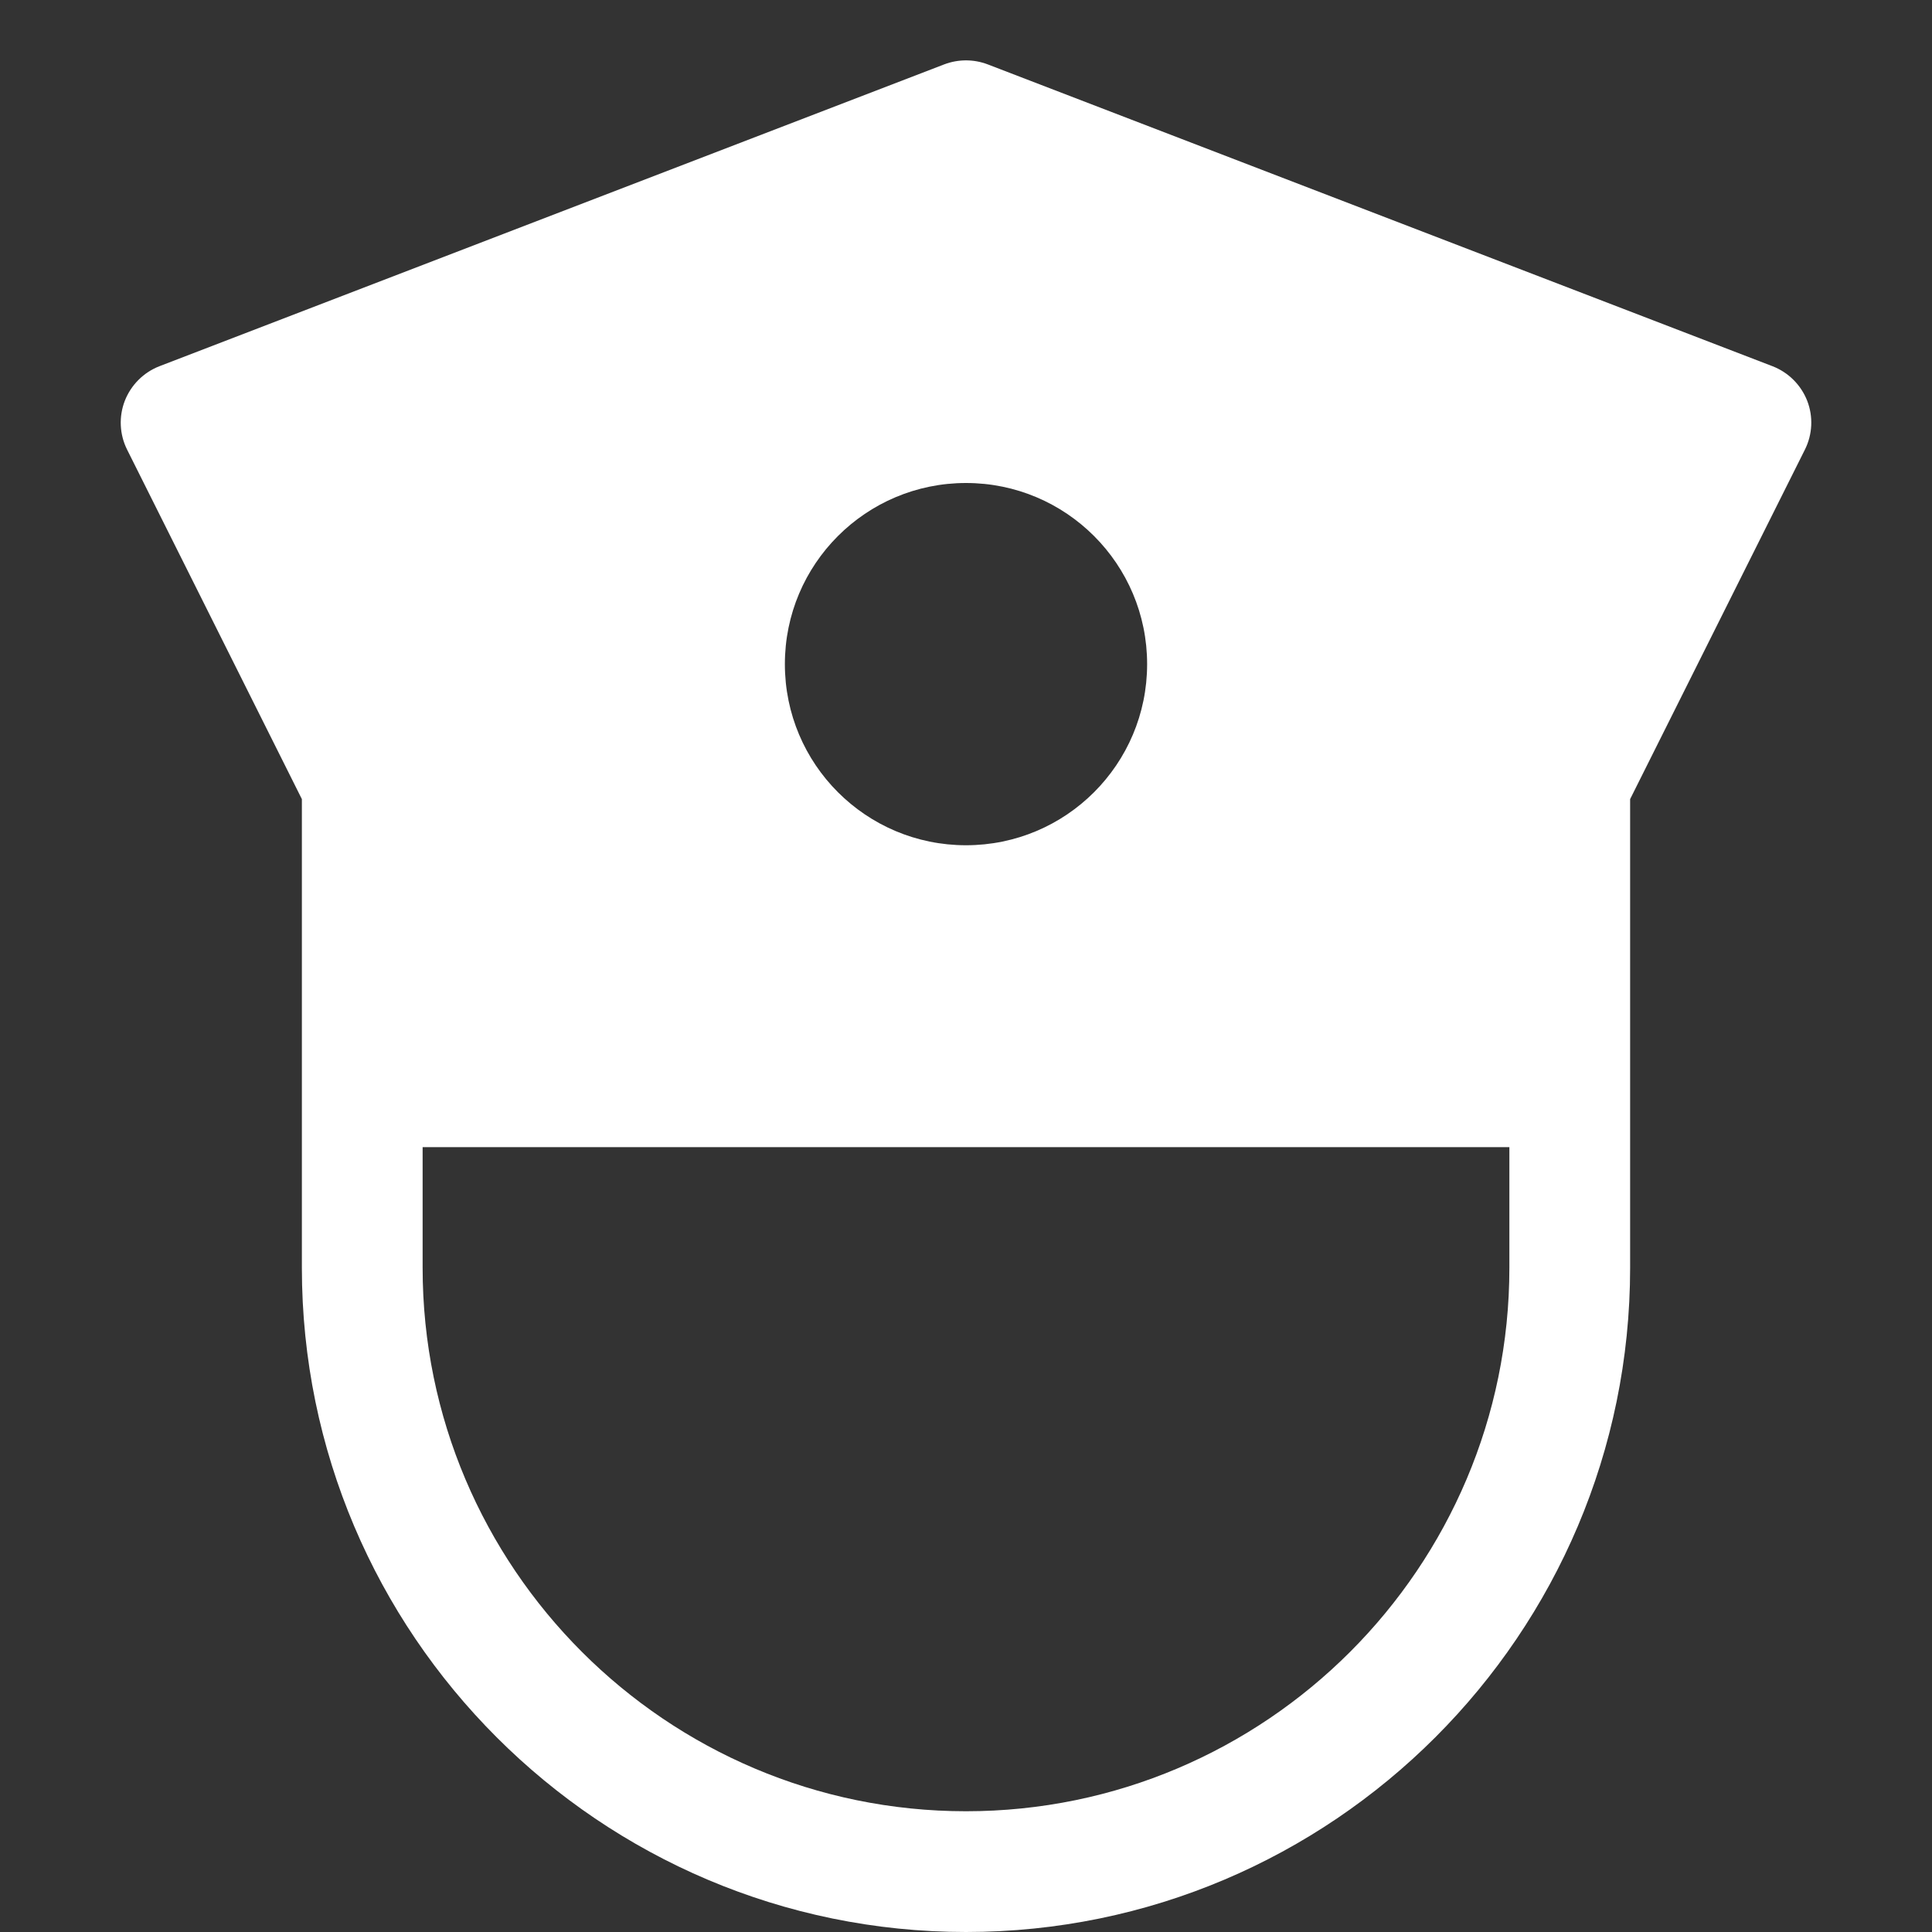 <svg version="1.1" xmlns="http://www.w3.org/2000/svg" xmlns:xlink="http://www.w3.org/1999/xlink" x="0px" y="0px" viewBox="0 0 32 32" xml:space="preserve" width="32" height="32"><rect x="0" y="0" width="32" height="32" fill="#333333" stroke="none"/><g class="nc-icon-wrapper" fill="#ffffff"><path fill="#ffffff" d="M29.359,6.066l-13-5c-0.232-0.088-0.486-0.088-0.719,0l-13,5C2.378,6.168,2.17,6.376,2.067,6.639 C1.966,6.901,1.979,7.195,2.105,7.447L5,13.236V21c0,6.065,4.935,11,11,11s11-4.935,11-11v-7.764l2.895-5.789 c0.126-0.252,0.14-0.546,0.038-0.809C29.83,6.376,29.622,6.168,29.359,6.066z M16,8c1.657,0,3,1.343,3,3s-1.343,3-3,3s-3-1.343-3-3 S14.343,8,16,8z M25,21c0,4.963-4.037,9-9,9s-9-4.037-9-9v-2h18V21z"></path></g></svg>